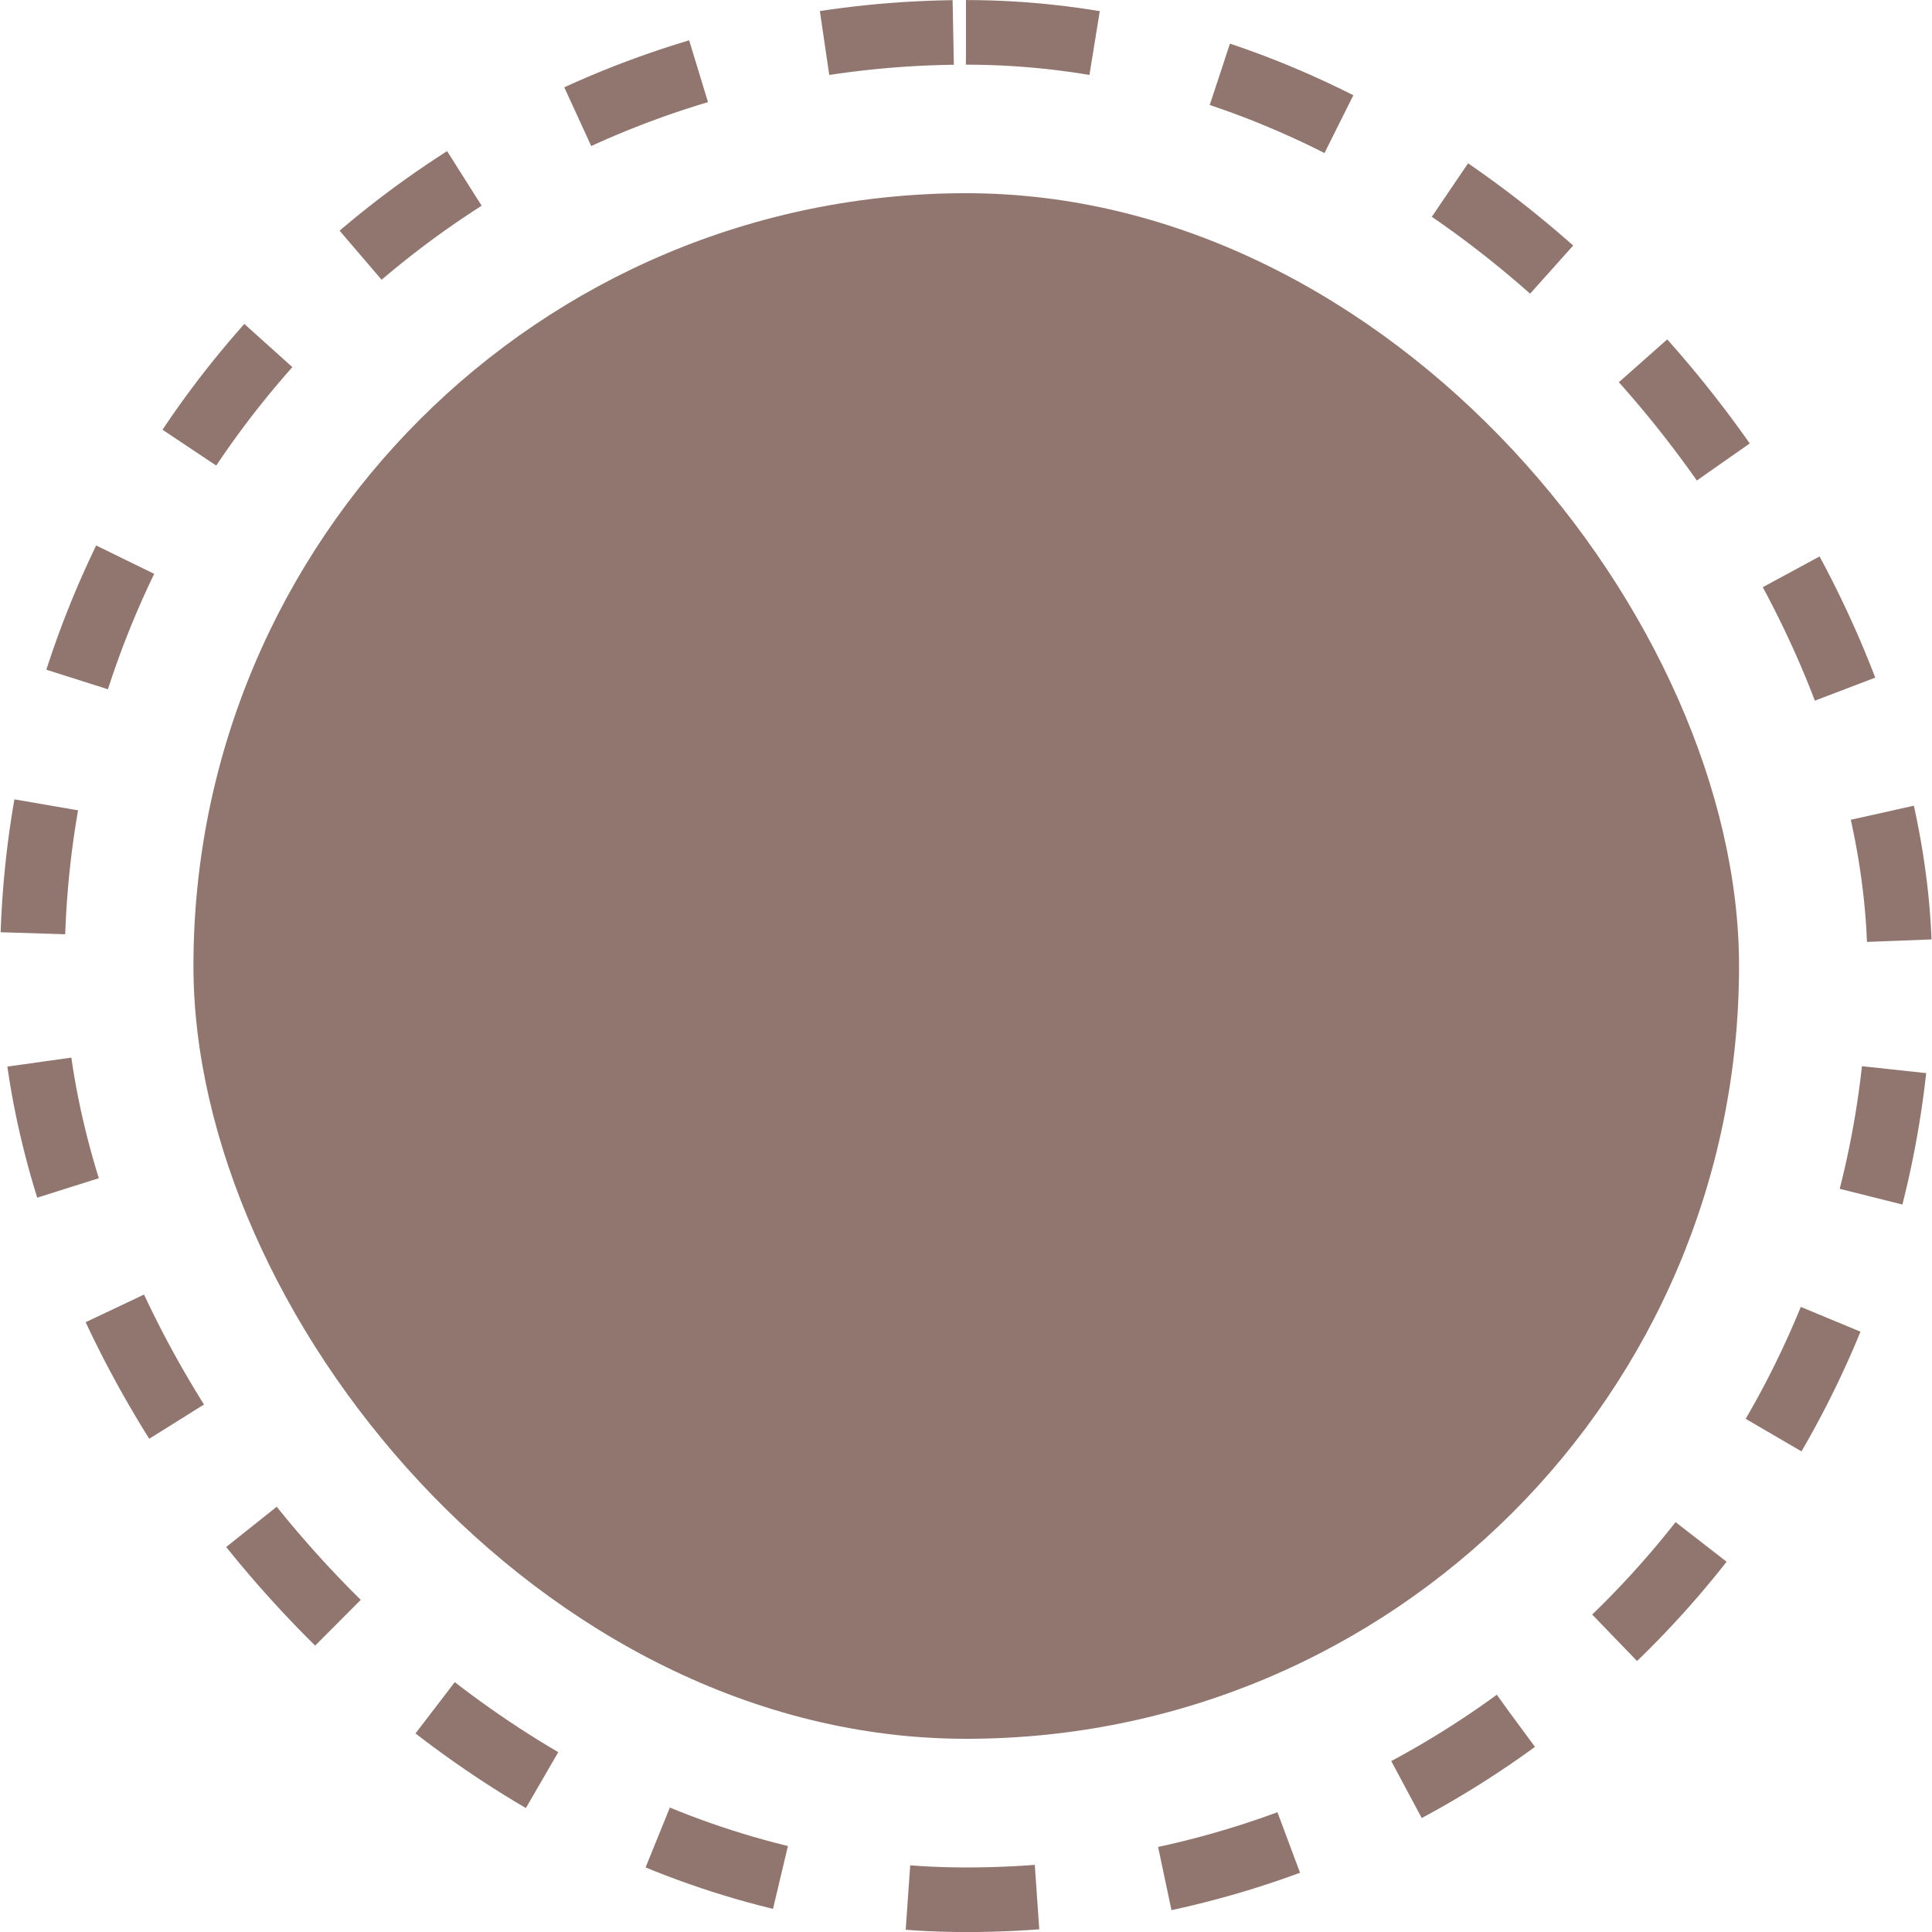 <?xml version="1.0" encoding="UTF-8"?> <svg xmlns="http://www.w3.org/2000/svg" width="16" height="16" viewBox="0 0 16 16" fill="none"><rect x="1.602" y="1.6" width="12.8" height="12.8" rx="6.4" fill="#90766F"></rect><rect x="0.268" y="0.268" width="15.465" height="15.465" rx="7.732" stroke="#90766F" stroke-width="0.535" stroke-dasharray="1.07 1.07"></rect></svg> 